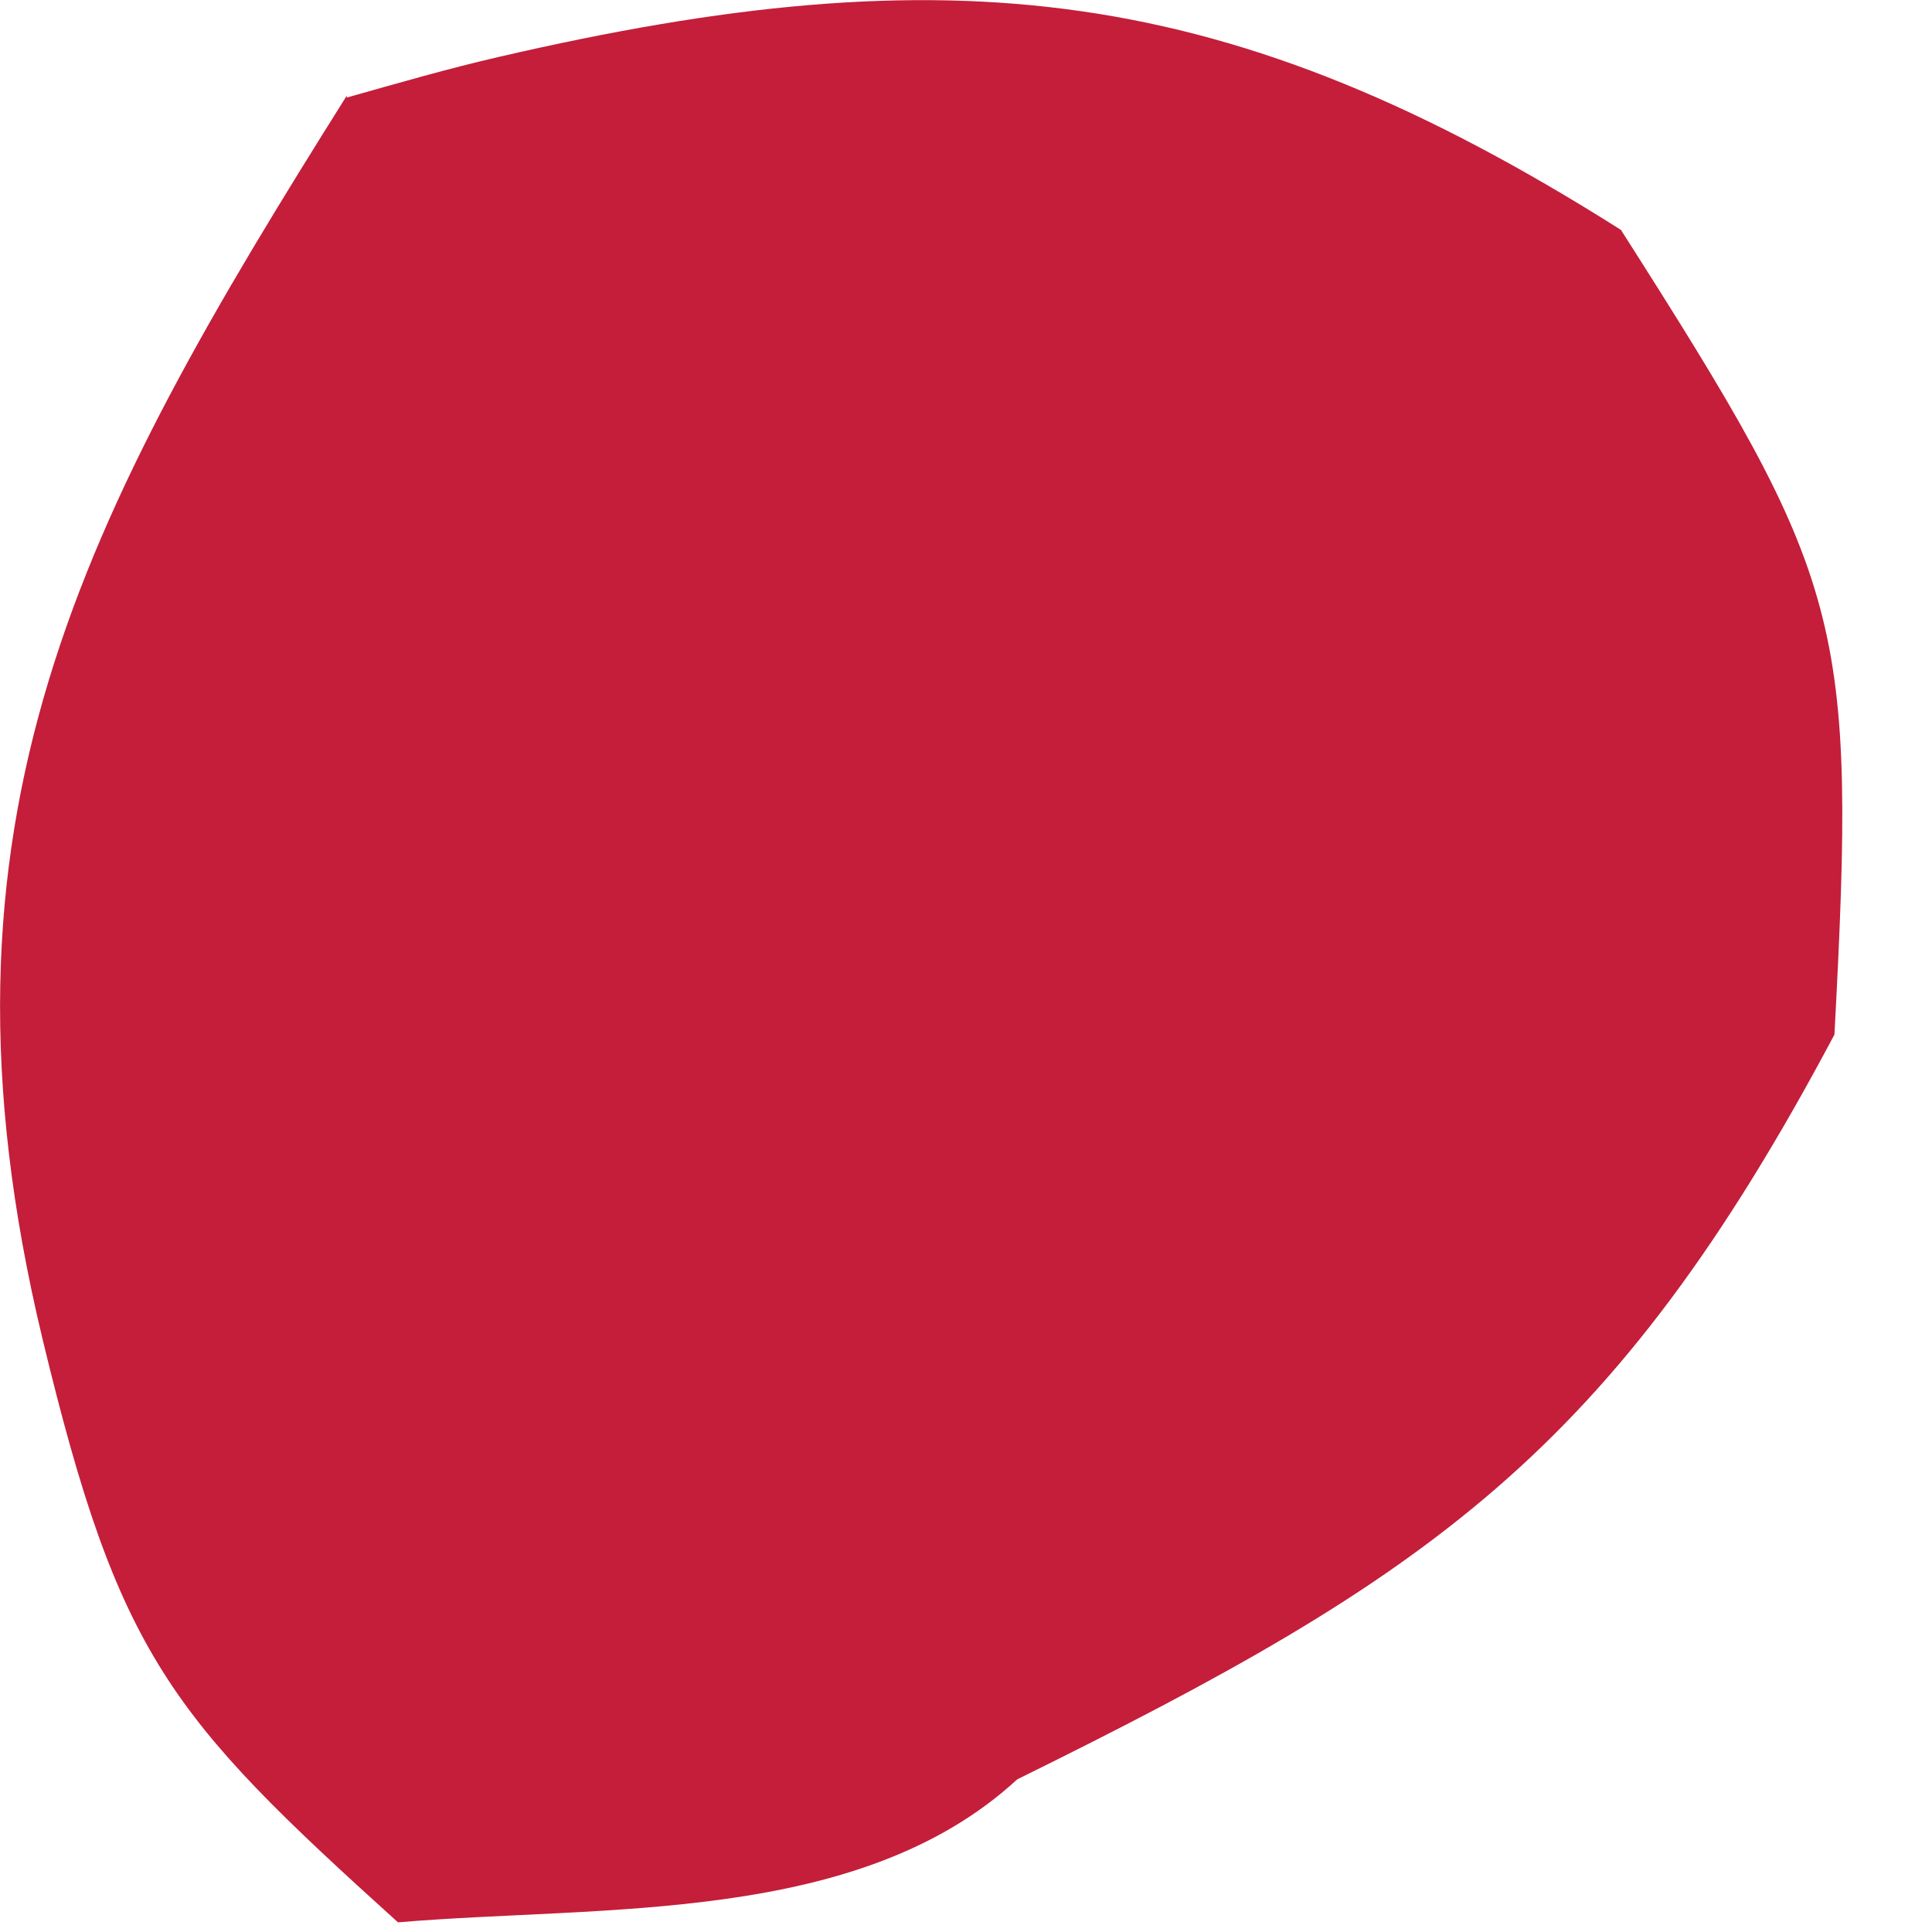 <?xml version="1.0" encoding="utf-8"?>
<svg xmlns="http://www.w3.org/2000/svg" fill="none" height="100%" overflow="visible" preserveAspectRatio="none" style="display: block;" viewBox="0 0 2 2" width="100%">
<path d="M0.359 0.101C0.412 0.086 0.464 0.071 0.516 0.059C0.982 -0.049 1.272 -0.019 1.678 0.238C1.91 0.602 1.922 0.64 1.899 1.071C1.669 1.504 1.479 1.632 1.053 1.842C0.889 1.993 0.624 1.972 0.412 1.99C0.175 1.776 0.123 1.714 0.044 1.386C-0.085 0.849 0.085 0.535 0.359 0.099V0.101Z" fill="#C41E3A" id="Vector"/>
</svg>